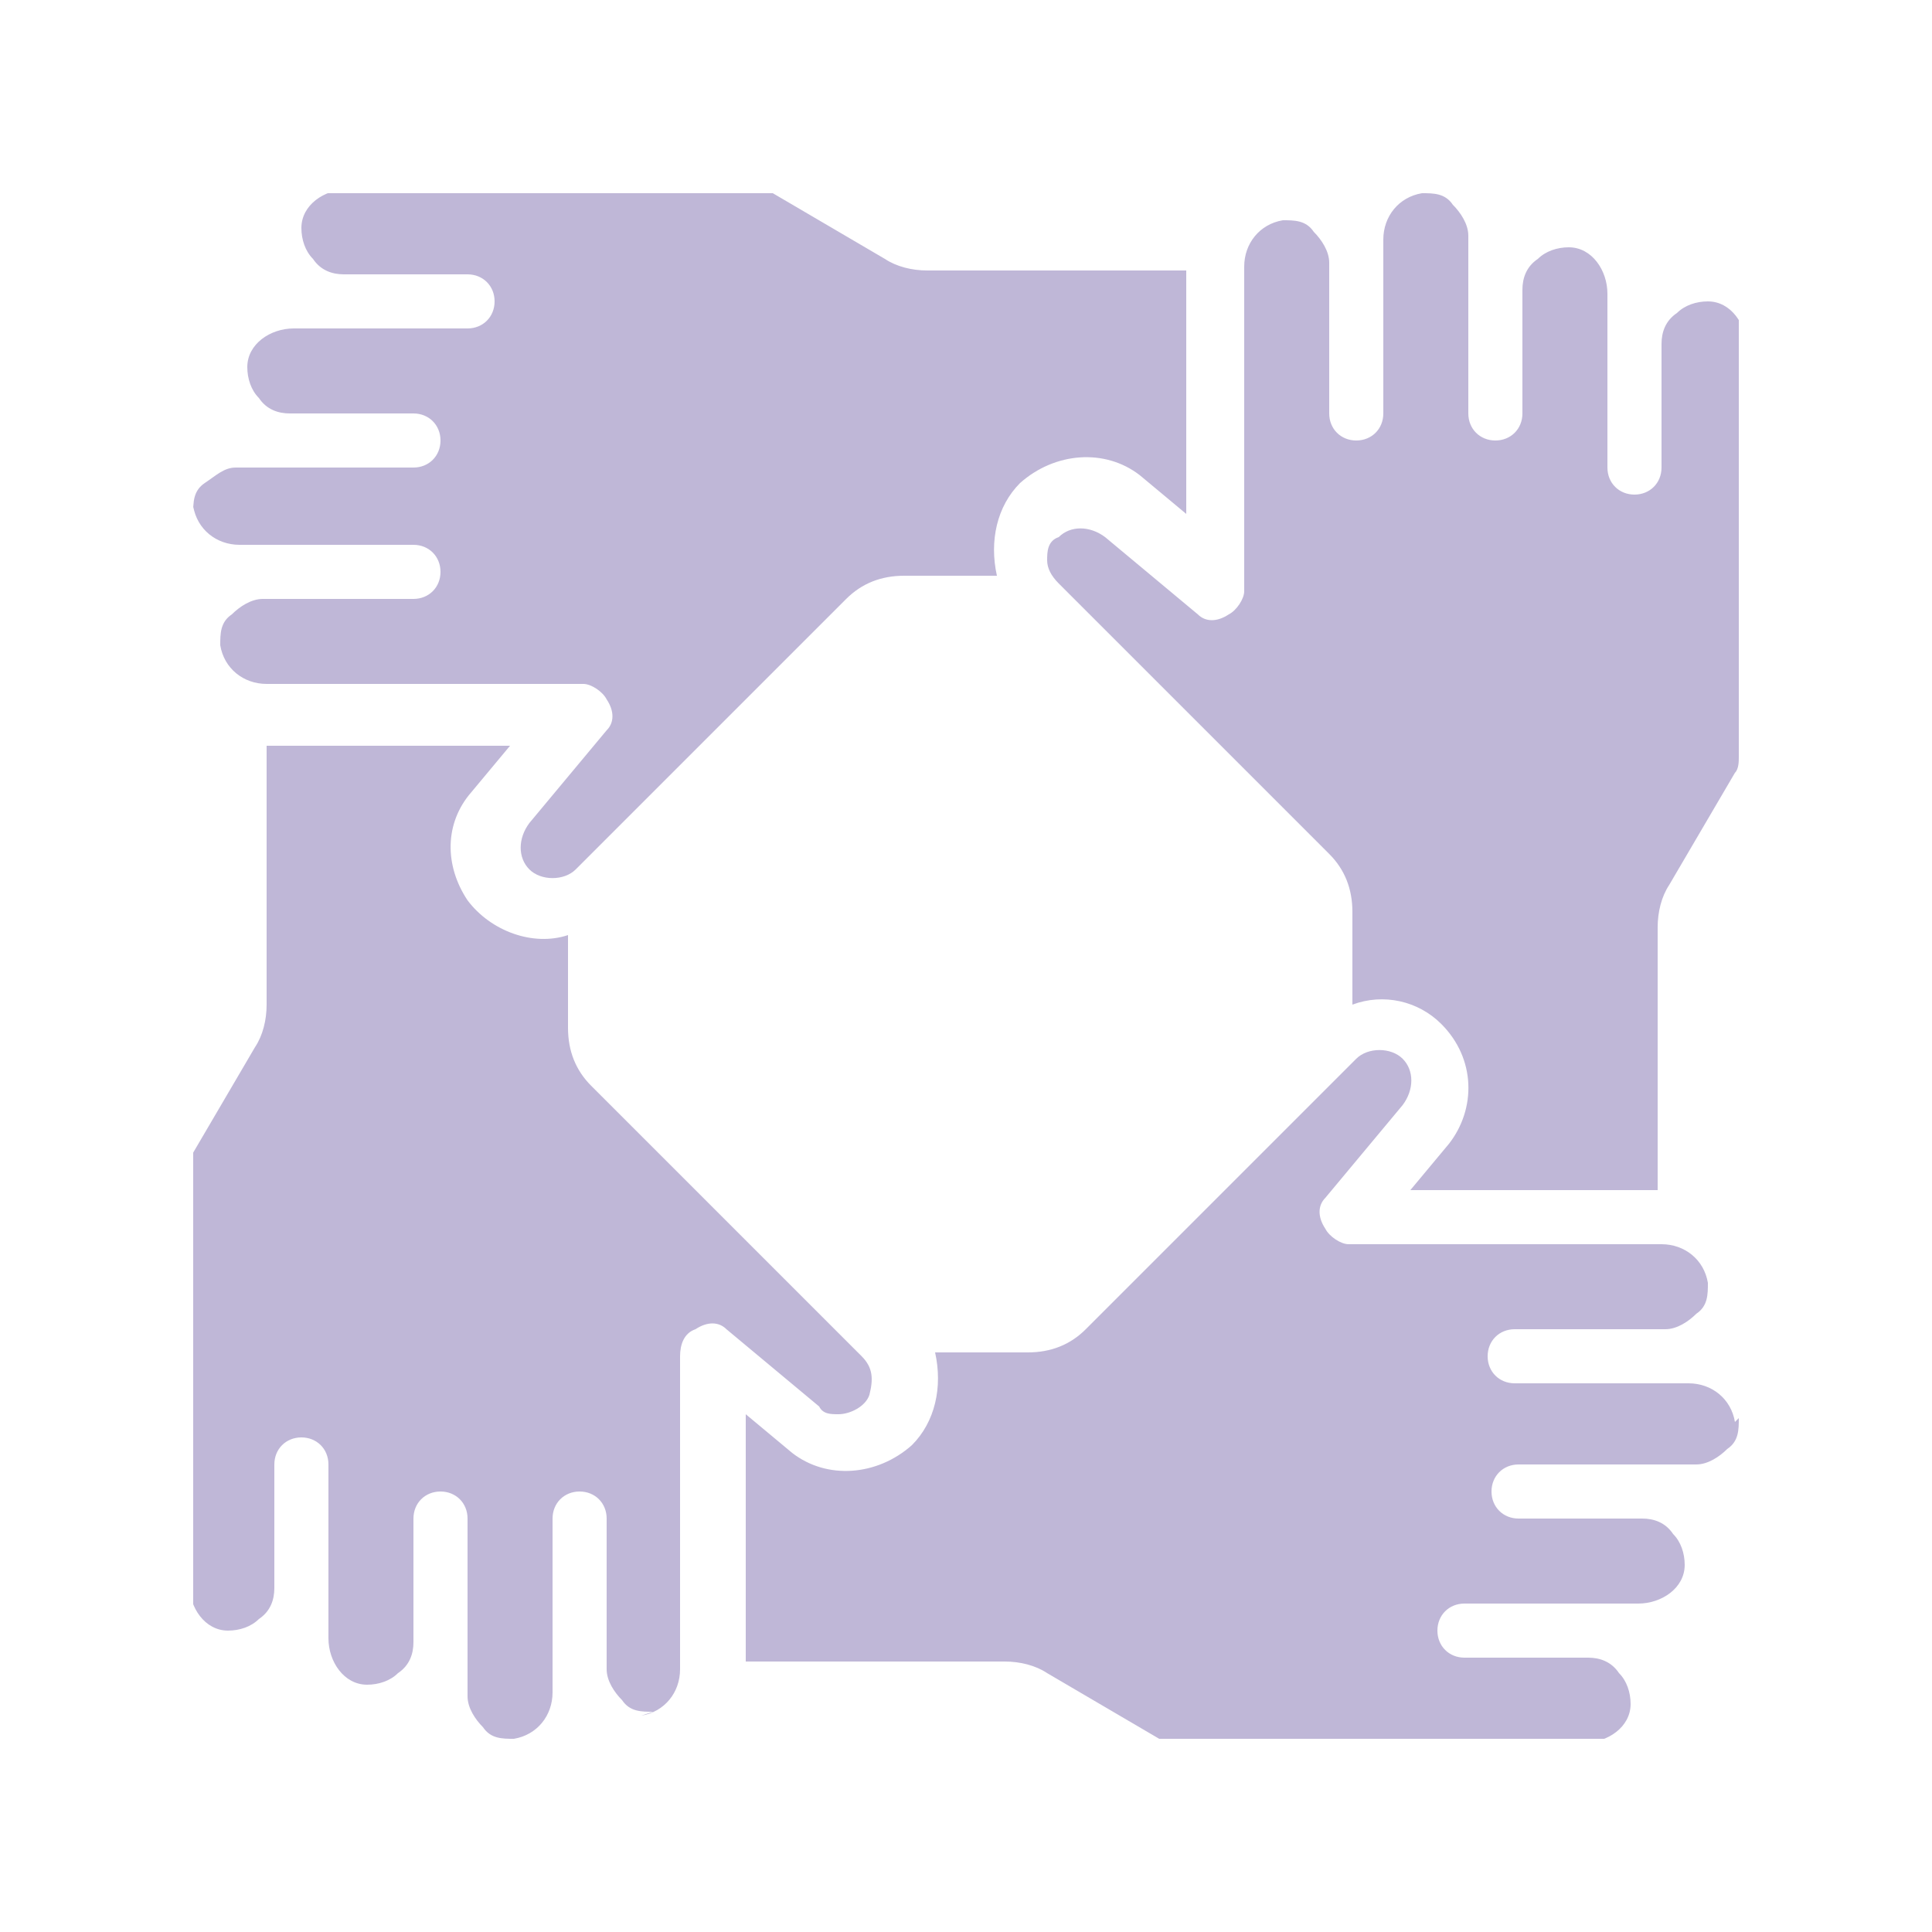 <?xml version="1.0" encoding="UTF-8"?>
<svg xmlns="http://www.w3.org/2000/svg" xmlns:xlink="http://www.w3.org/1999/xlink" id="Laag_1" data-name="Laag 1" version="1.1" viewBox="0 0 50 50">
  <defs>
    <style>
      .cls-1 {
        fill: none;
      }

      .cls-1, .cls-2 {
        stroke-width: 0px;
      }

      .cls-3 {
        clip-path: url(#clippath);
      }

      .cls-2 {
        fill: #bfb7d7;
      }
    </style>
    <clipPath id="clippath">
      <rect class="cls-1" x="5" y="5" width="40" height="40"></rect>
    </clipPath>
  </defs>
  <g class="cls-3">
    <path class="cls-2" d="M5,13.3c0-.3,0-.6.3-.8s.5-.4.8-.4h4.6c.4,0,.7-.3.7-.7s-.3-.7-.7-.7h-3.2c-.3,0-.6-.1-.8-.4-.2-.2-.3-.5-.3-.8,0-.6.6-1,1.2-1h4.5c.4,0,.7-.3.7-.7s-.3-.7-.7-.7h-3.2c-.3,0-.6-.1-.8-.4-.2-.2-.3-.5-.3-.8,0-.6.6-1,1.2-1h10.6c.1,0,.3,0,.4.1l2.9,1.7c.3.2.7.3,1.1.3h6.7v6.3l-1.2-1c-.9-.7-2.2-.6-3.1.2-.6.6-.8,1.5-.6,2.4h-2.4c-.6,0-1.1.2-1.5.6l-6.7,6.7h0s-.3.3-.3.3c-.3.3-.9.3-1.2,0-.3-.3-.3-.8,0-1.2l2-2.4c.2-.2.2-.5,0-.8-.1-.2-.4-.4-.6-.4H6.9c-.6,0-1.1-.4-1.2-1,0-.3,0-.6.3-.8.2-.2.5-.4.8-.4h3.9c.4,0,.7-.3.7-.7s-.3-.7-.7-.7h-4.5c-.6,0-1.1-.4-1.2-1ZM16.9,44.3c-.3,0-.6,0-.8-.3-.2-.2-.4-.5-.4-.8h0v-3.9c0-.4-.3-.7-.7-.7s-.7.3-.7.7v3.9h0v.6c0,.6-.4,1.1-1,1.2-.3,0-.6,0-.8-.3-.2-.2-.4-.5-.4-.8v-1.4h0v-3.2c0-.4-.3-.7-.7-.7s-.7.3-.7.7v3.2h0c0,.3-.1.6-.4.8-.2.2-.5.3-.8.3-.6,0-1-.6-1-1.2v-1.3h0v-3.2c0-.4-.3-.7-.7-.7s-.7.3-.7.7v3.2h0c0,.3-.1.6-.4.8-.2.2-.5.3-.8.3-.6,0-1-.6-1-1.2v-10.6c0-.1,0-.3,0-.4l1.7-2.9c.2-.3.3-.7.3-1.1v-6.7h6.3l-1,1.2c-.7.8-.7,1.9-.1,2.8.6.8,1.7,1.2,2.6.9v2.4c0,.6.2,1.1.6,1.5l6.7,6.7s0,0,0,0l.3.3c.3.3.3.6.2,1-.1.3-.5.5-.8.5-.2,0-.4,0-.5-.2l-2.4-2c-.2-.2-.5-.2-.8,0-.3.1-.4.4-.4.7v8.1c0,.6-.4,1.1-1,1.2ZM45,36.7c0,.3,0,.6-.3.8-.2.2-.5.4-.8.4h-4.6c-.4,0-.7.3-.7.7s.3.7.7.7h3.2c.3,0,.6.1.8.4.2.2.3.5.3.8,0,.6-.6,1-1.2,1h-4.5c-.4,0-.7.3-.7.7s.3.7.7.7h3.2c.3,0,.6.1.8.4.2.2.3.5.3.8,0,.6-.6,1-1.2,1h-10.6c-.1,0-.3,0-.4-.1l-2.9-1.7c-.3-.2-.7-.3-1.1-.3h-6.7v-6.4l1.2,1c.9.7,2.2.6,3.1-.2.6-.6.8-1.5.6-2.4h2.4c.6,0,1.1-.2,1.5-.6l6.7-6.7h0s.3-.3.3-.3c.3-.3.9-.3,1.2,0,.3.3.3.8,0,1.2l-2,2.4c-.2.2-.2.5,0,.8.1.2.4.4.6.4h8.1c.6,0,1.1.4,1.2,1,0,.3,0,.6-.3.8-.2.2-.5.4-.8.4h-3.9c-.4,0-.7.3-.7.7s.3.7.7.7h4.5c.6,0,1.1.4,1.2,1ZM45,19.6c0,.1,0,.3-.1.4l-1.7,2.9c-.2.3-.3.7-.3,1.1v6.8h-6.4l1-1.2c.7-.9.7-2.2-.2-3.1-.6-.6-1.5-.8-2.3-.5v-2.4c0-.6-.2-1.1-.6-1.5l-6.7-6.7h0s-.3-.3-.3-.3c-.2-.2-.3-.4-.3-.6,0-.2,0-.5.3-.6.3-.3.8-.3,1.2,0l2.4,2c.2.2.5.2.8,0,.2-.1.4-.4.4-.6V6.9c0-.6.4-1.1,1-1.2.3,0,.6,0,.8.3.2.2.4.5.4.8v3.9c0,.4.3.7.7.7s.7-.3.7-.7v-4.5c0-.6.4-1.1,1-1.2.3,0,.6,0,.8.3.2.2.4.5.4.8v4.6c0,.4.3.7.7.7s.7-.3.7-.7v-3.2c0-.3.1-.6.4-.8.2-.2.5-.3.8-.3.6,0,1,.6,1,1.2v4.5c0,.4.3.7.7.7s.7-.3.7-.7v-3.2c0-.3.1-.6.4-.8.2-.2.5-.3.8-.3.6,0,1,.6,1,1.2v10.6Z"></path>
  </g>
</svg>
